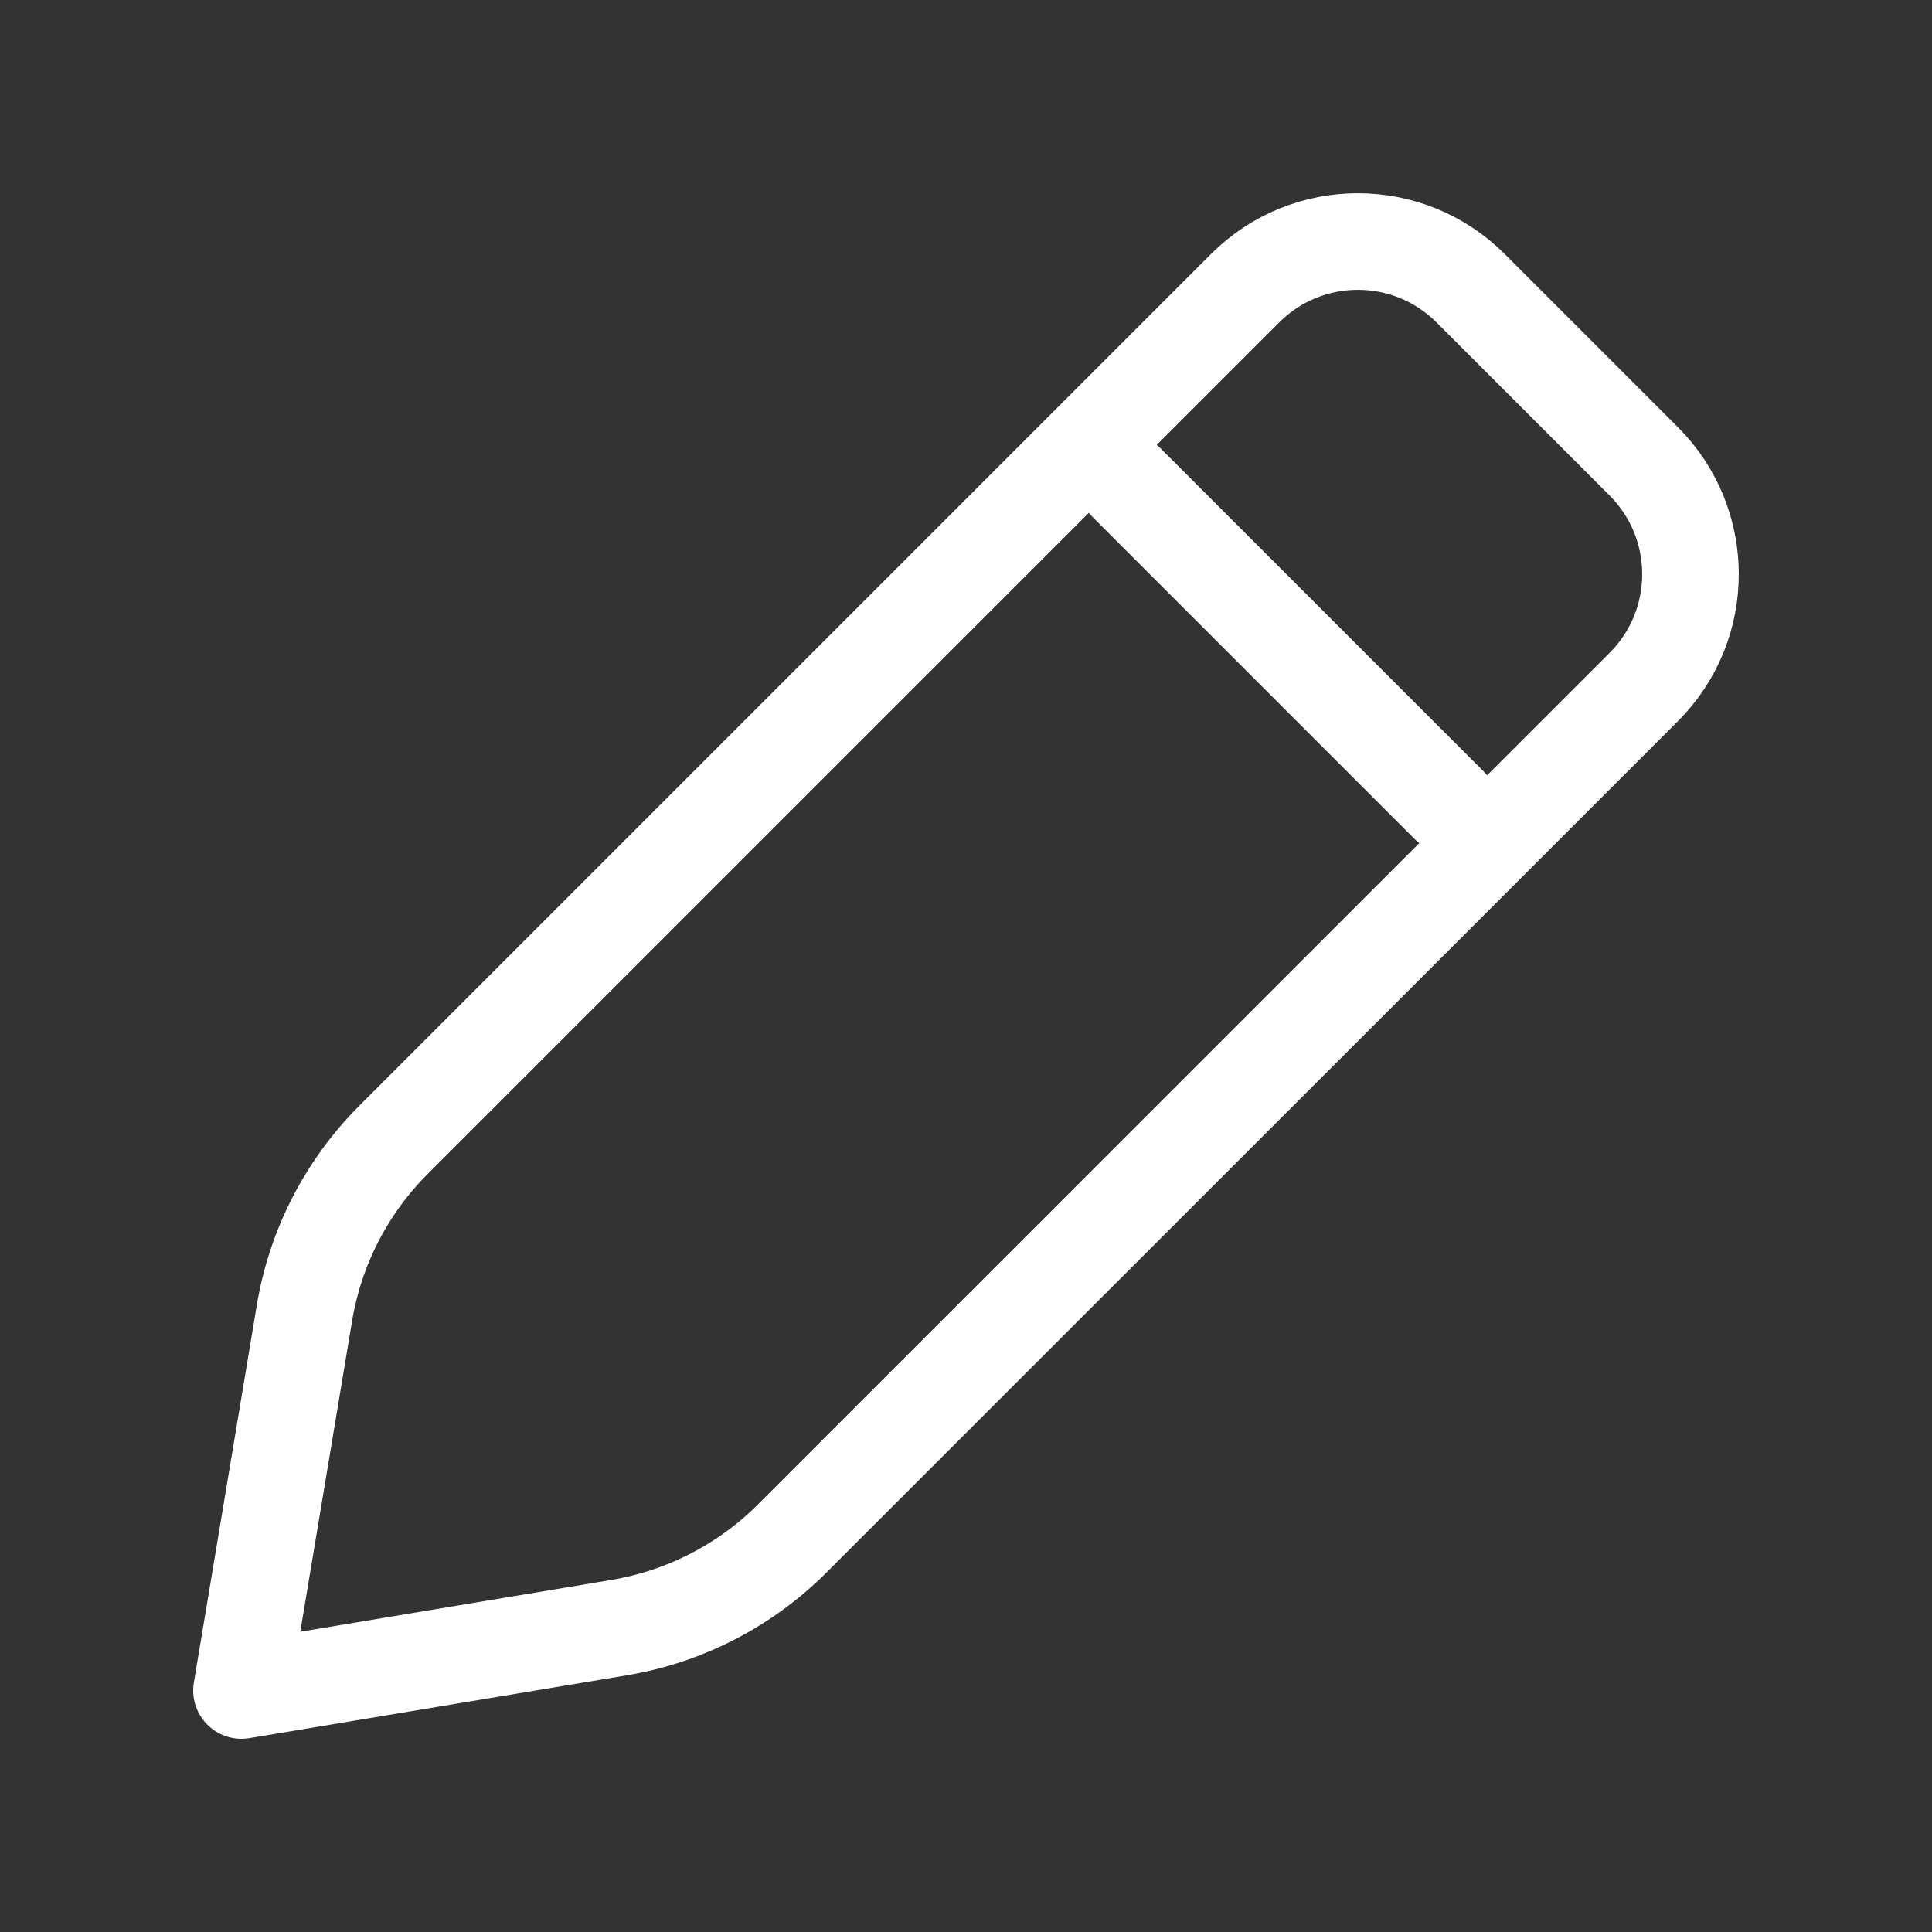 <svg width="20" height="20" viewBox="0 0 20 20" fill="none" xmlns="http://www.w3.org/2000/svg">
<rect x="0" y="0" width="20" height="20" fill="#333333" stroke="none"/>
<path d="M3.152 13.591L2.5 17.5L6.409 16.849C7.088 16.735 7.714 16.413 8.201 15.926L17.017 7.111C17.661 6.466 17.661 5.421 17.016 4.776L15.224 2.984C14.579 2.339 13.534 2.339 12.889 2.984L4.074 11.799C3.587 12.286 3.265 12.912 3.152 13.591Z" stroke="white" stroke-linecap="round" stroke-linejoin="round"/>
<path d="M11.666 5L14.999 8.333" stroke="white" stroke-linecap="round" stroke-linejoin="round"/>
</svg>
